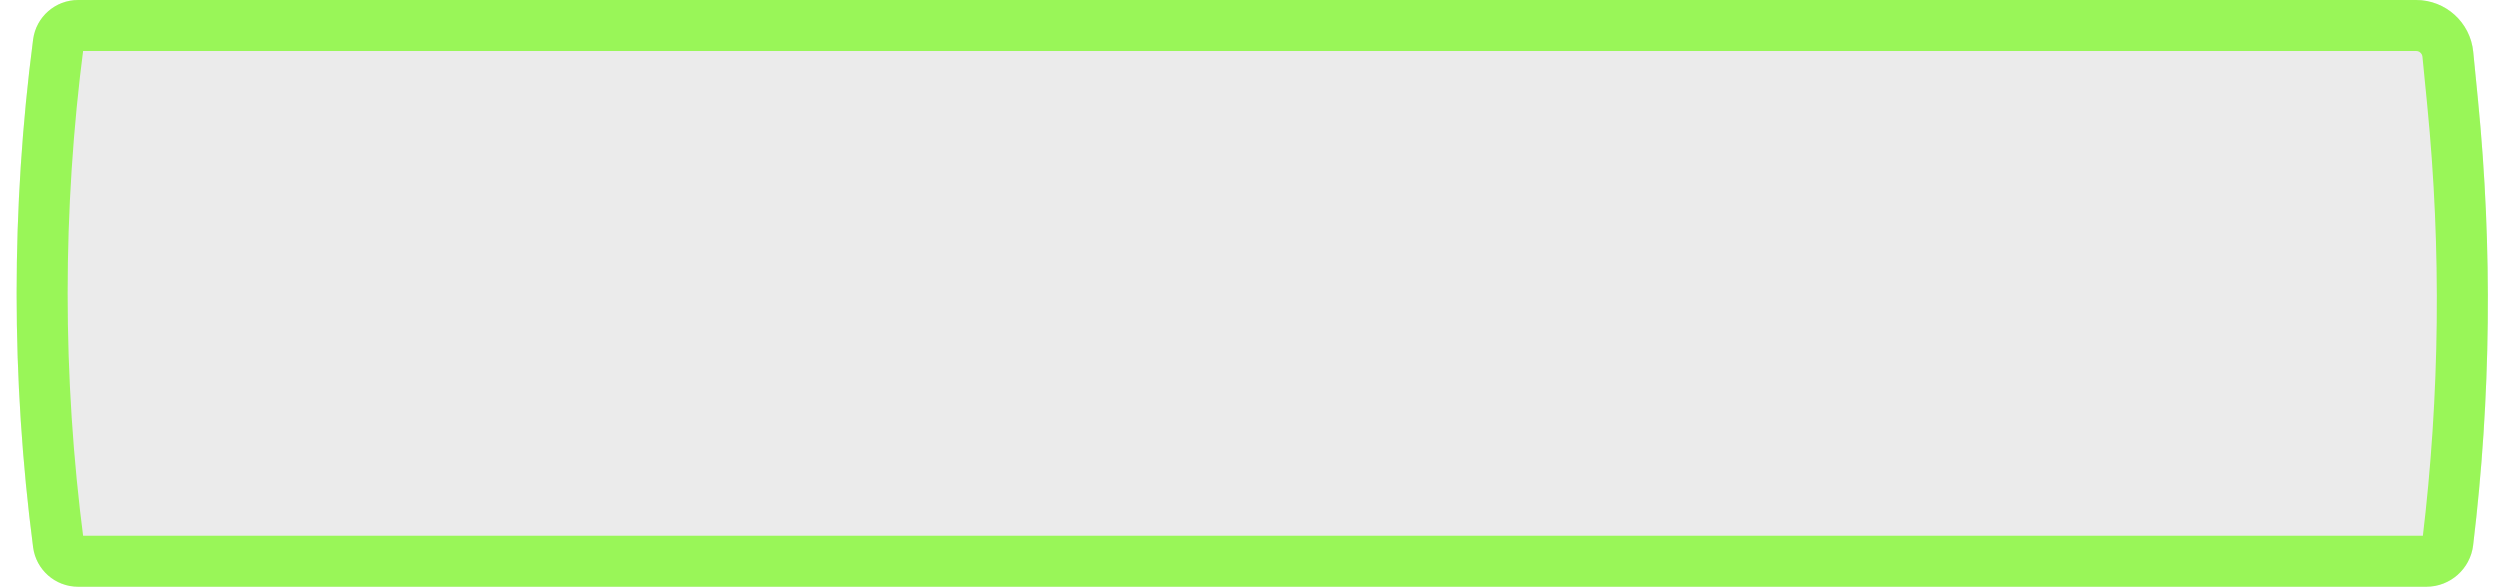 <?xml version="1.0" encoding="UTF-8"?> <svg xmlns="http://www.w3.org/2000/svg" width="196" height="46" viewBox="0 0 196 46" fill="none"> <g filter="url(#filter0_i_1_33)"> <path d="M2.596 3.098C2.827 1.326 4.337 0 6.124 0H189.423C191.737 0 193.673 1.755 193.901 4.058L194.276 7.857C195.422 19.466 195.294 31.166 193.893 42.748C193.669 44.604 192.094 46 190.224 46H6.124C4.337 46 2.827 44.674 2.596 42.902C0.873 29.69 0.873 16.31 2.596 3.098Z" fill="black" fill-opacity="0.08"></path> </g> <path d="M4.579 3.356C4.68 2.58 5.341 2 6.124 2H189.423C190.708 2 191.784 2.975 191.91 4.254L192.285 8.053C193.417 19.517 193.29 31.071 191.908 42.508C191.805 43.359 191.082 44 190.224 44H6.124C5.341 44 4.68 43.42 4.579 42.644C2.878 29.603 2.878 16.397 4.579 3.356Z" stroke="#99F658" stroke-width="4"></path> <defs> <filter id="filter0_i_1_33" x="1.303" y="0" width="193.745" height="46" filterUnits="userSpaceOnUse" color-interpolation-filters="sRGB"> <feFlood flood-opacity="0" result="BackgroundImageFix"></feFlood> <feBlend mode="normal" in="SourceGraphic" in2="BackgroundImageFix" result="shape"></feBlend> <feColorMatrix in="SourceAlpha" type="matrix" values="0 0 0 0 0 0 0 0 0 0 0 0 0 0 0 0 0 0 127 0" result="hardAlpha"></feColorMatrix> <feOffset></feOffset> <feGaussianBlur stdDeviation="11"></feGaussianBlur> <feComposite in2="hardAlpha" operator="arithmetic" k2="-1" k3="1"></feComposite> <feColorMatrix type="matrix" values="0 0 0 0 0.6 0 0 0 0 0.965 0 0 0 0 0.345 0 0 0 1 0"></feColorMatrix> <feBlend mode="normal" in2="shape" result="effect1_innerShadow_1_33"></feBlend> </filter> </defs> </svg> 